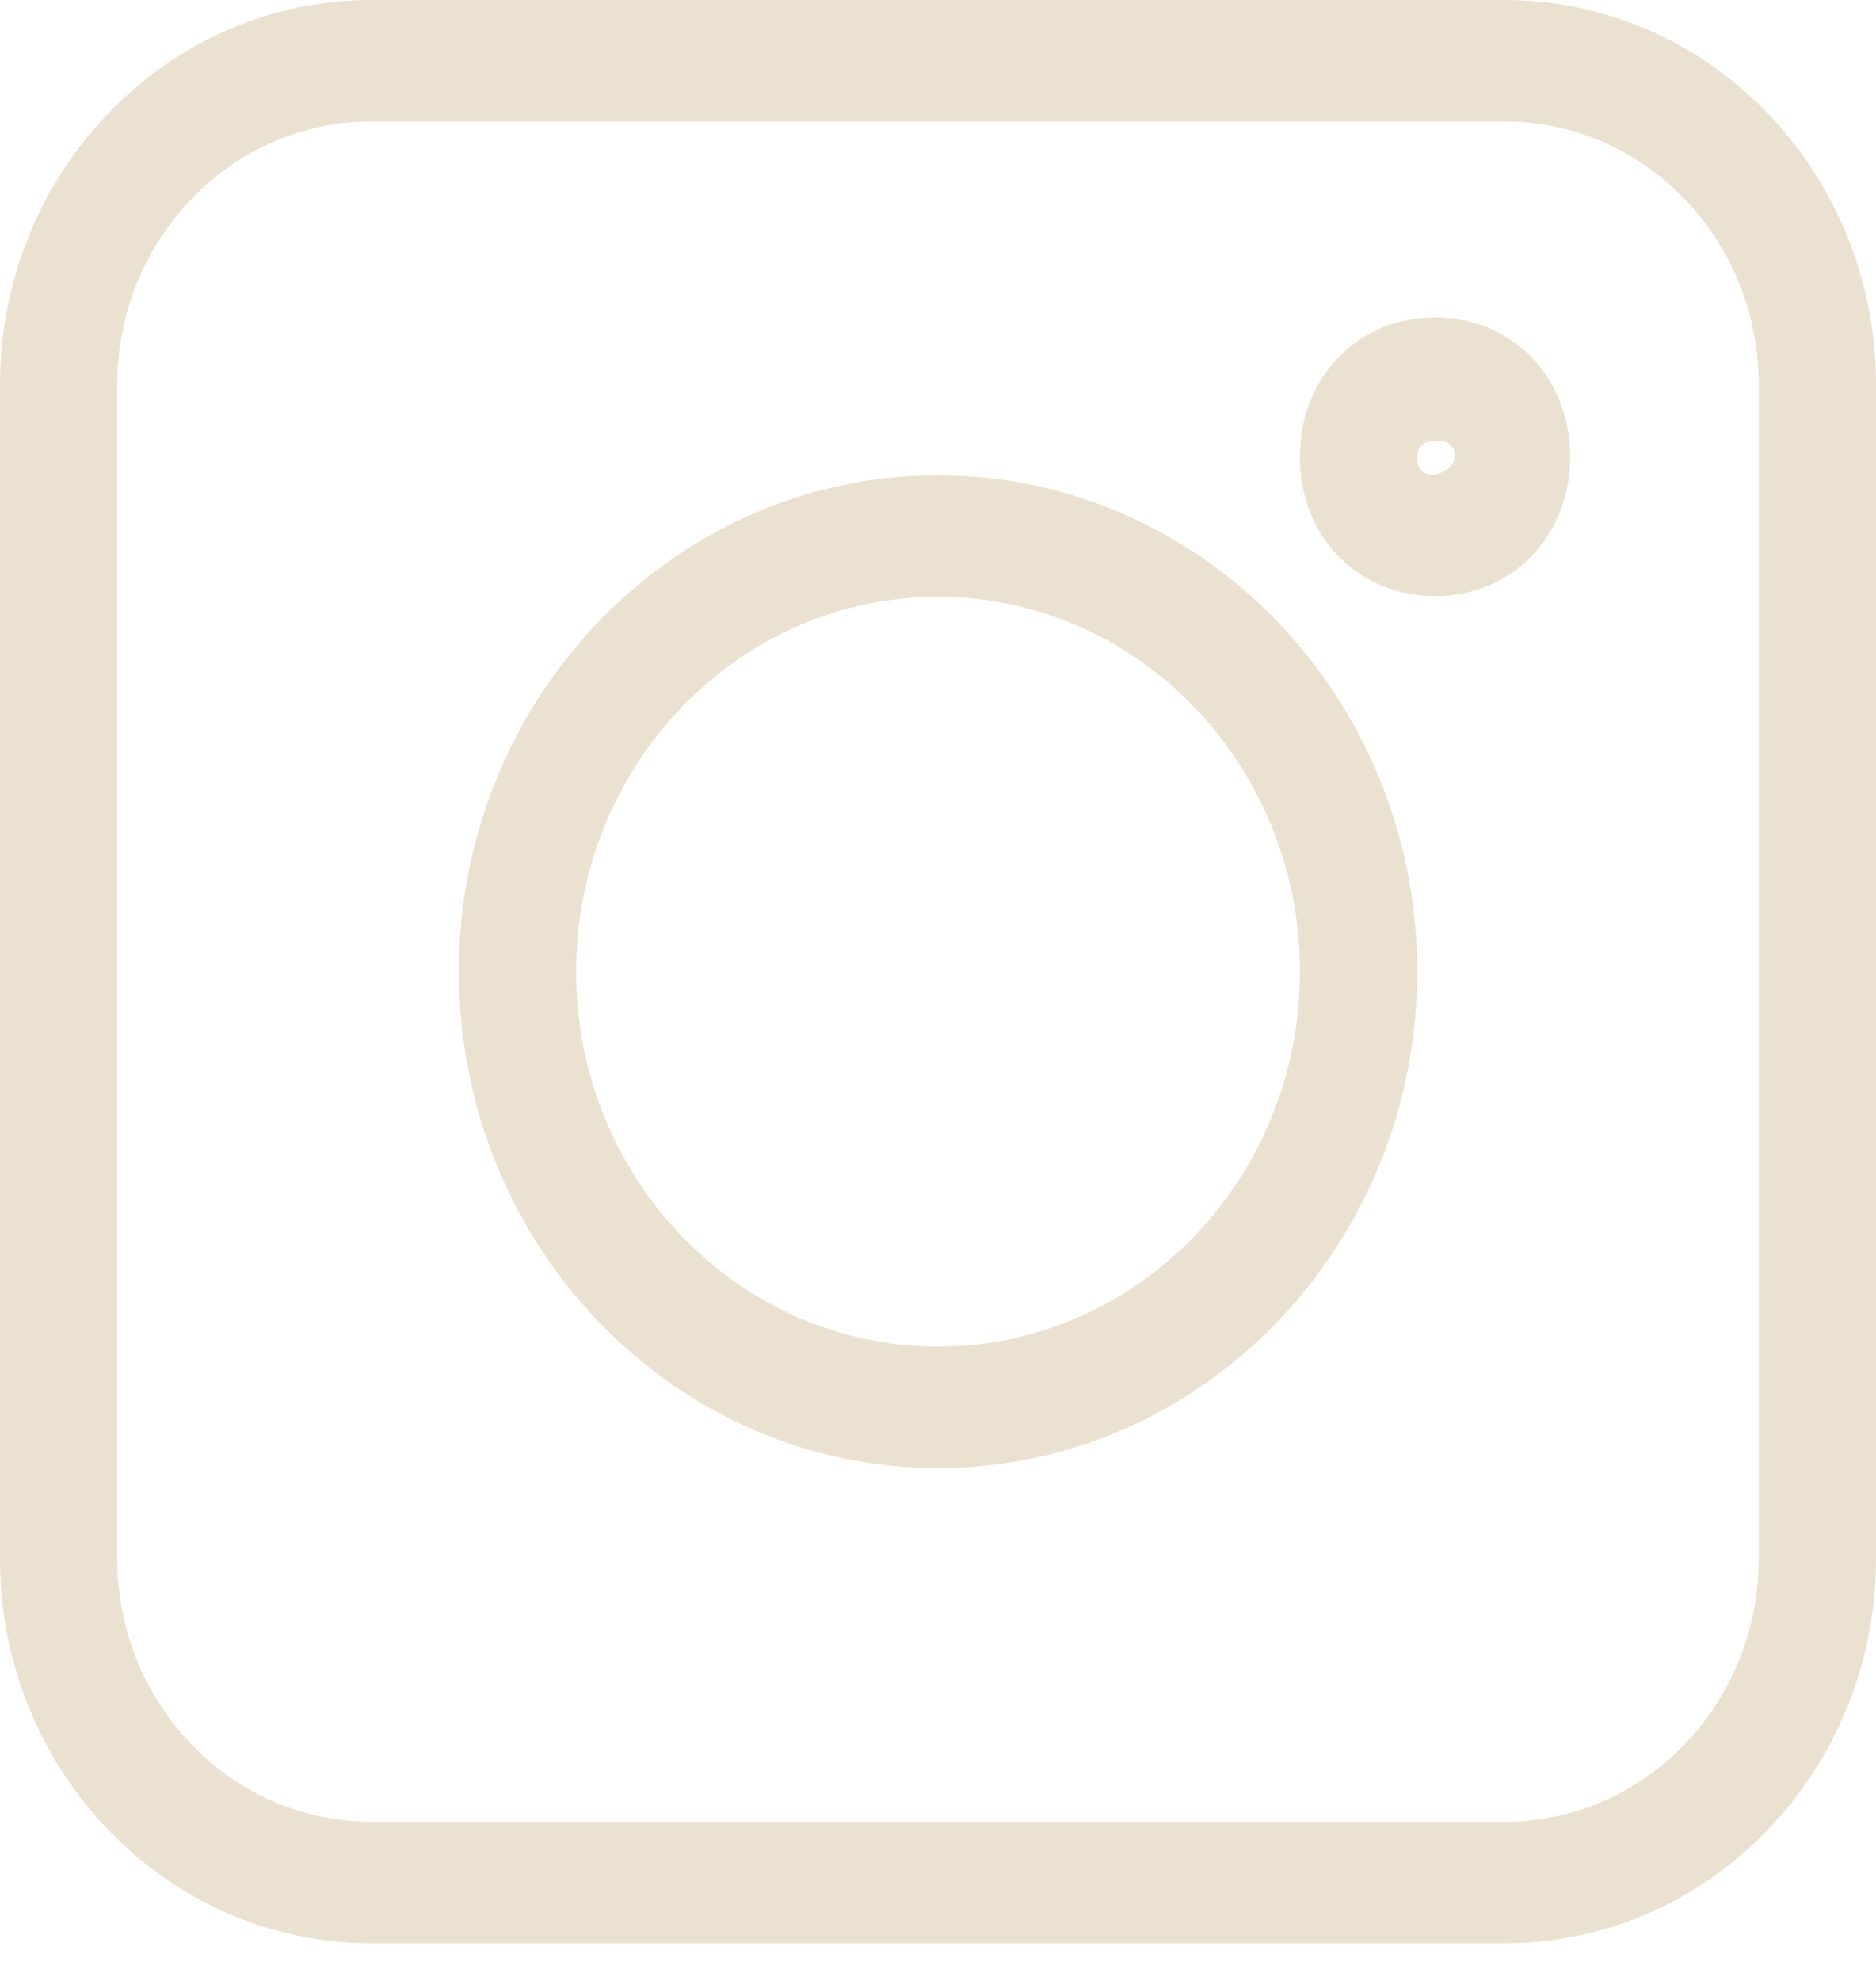 <svg width="18" height="19" viewBox="0 0 18 19" fill="none" xmlns="http://www.w3.org/2000/svg">
<g clip-path="url(#clip0_344_327)">
<path d="M3.562 18.639H14.438C16.402 18.639 18 16.984 18 14.95V3.689C18 1.655 16.402 0 14.438 0H3.562C1.598 0 0 1.655 0 3.689V14.95C0 16.984 1.598 18.639 3.562 18.639ZM1.125 3.689C1.125 2.297 2.219 1.165 3.562 1.165H14.438C15.781 1.165 16.875 2.297 16.875 3.689V14.95C16.875 16.342 15.781 17.474 14.438 17.474H3.562C2.219 17.474 1.125 16.342 1.125 14.95V3.689Z" fill="#EBE1D0"/>
<path d="M9 14.081C11.535 14.081 13.598 11.945 13.598 9.32C13.598 6.695 11.535 4.559 9 4.559C6.465 4.559 4.403 6.695 4.403 9.32C4.403 11.945 6.465 14.081 9 14.081ZM9 5.724C10.915 5.724 12.473 7.337 12.473 9.32C12.473 11.303 10.915 12.916 9 12.916C7.085 12.916 5.528 11.303 5.528 9.32C5.528 7.337 7.085 5.724 9 5.724Z" fill="#EBE1D0"/>
<path d="M13.768 5.718C14.508 5.718 15.065 5.143 15.065 4.381C15.065 3.587 14.479 3.044 13.769 3.044C13.03 3.044 12.472 3.619 12.472 4.381C12.472 5.174 13.056 5.718 13.768 5.718ZM13.901 4.253C14.138 4.47 13.597 4.733 13.597 4.382C13.597 4.172 13.873 4.226 13.901 4.253Z" fill="#EBE1D0"/>
</g>
<defs>
<clipPath id="clip0_344_327">
<rect width="18" height="18.639" fill="white"/>
</clipPath>
</defs>
</svg>
